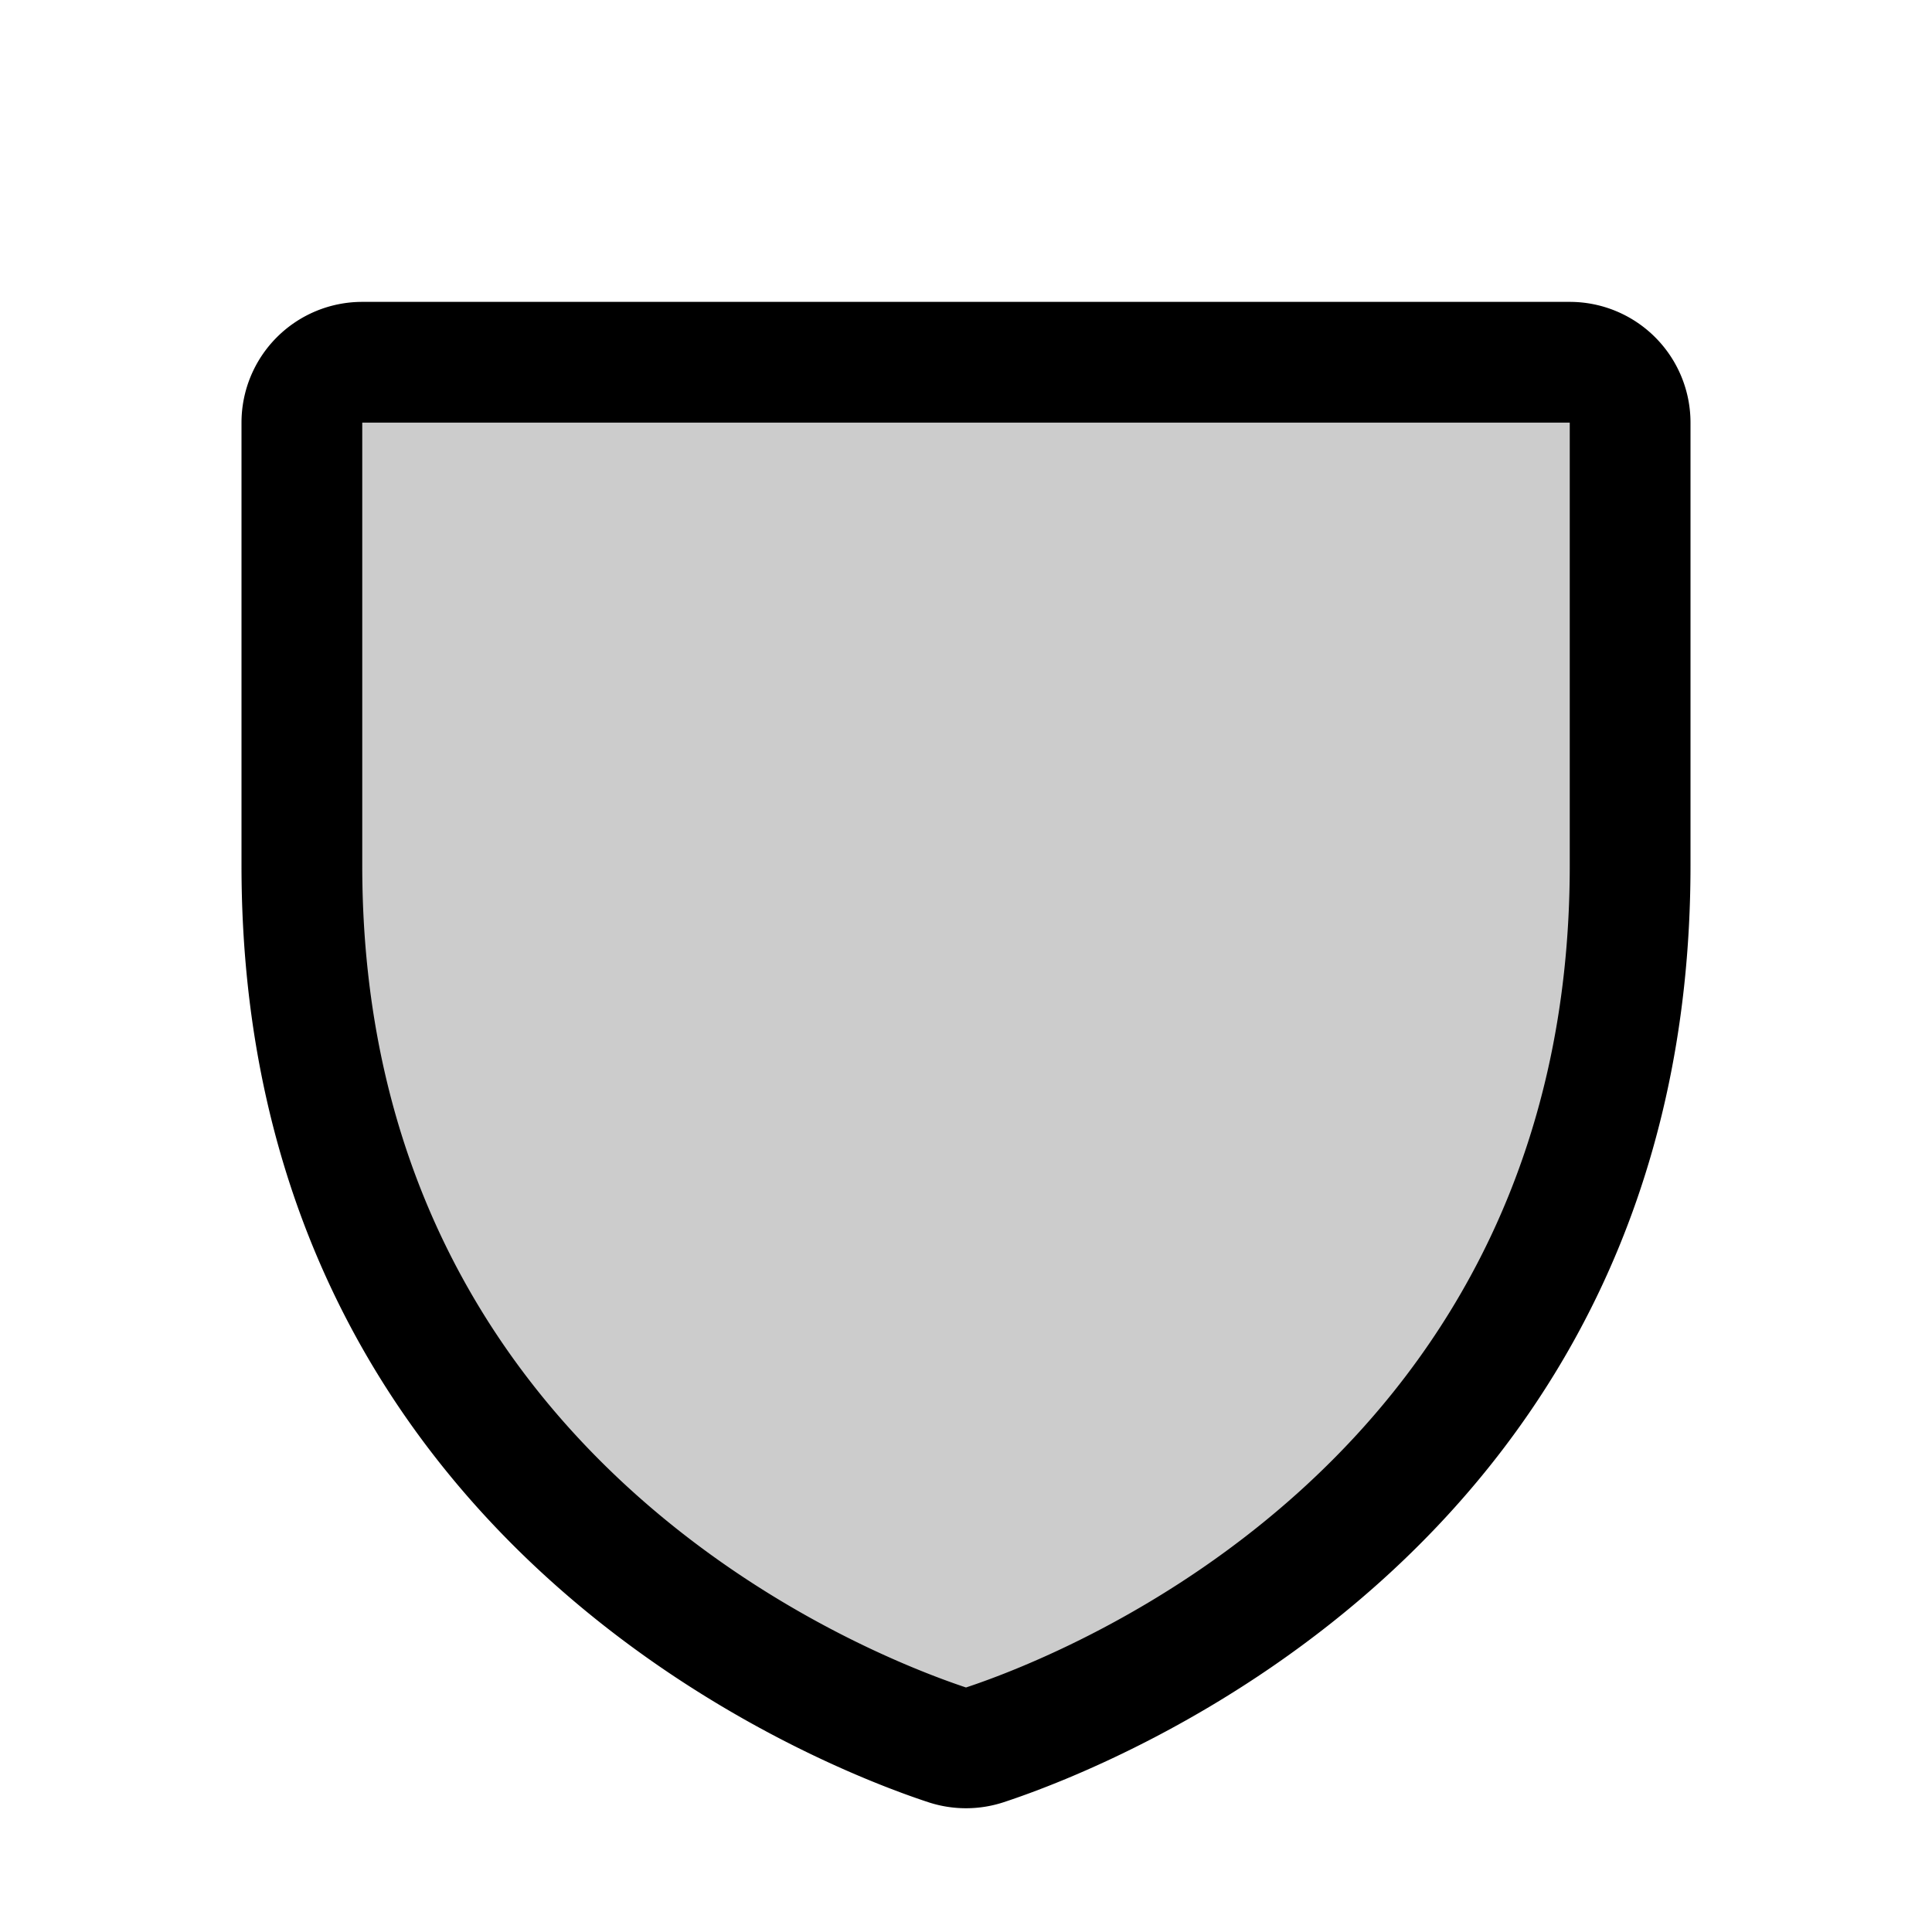 <svg xmlns="http://www.w3.org/2000/svg" viewBox="0 0 256 256" fill="currentColor"><g opacity="0.2"><path d="M40,114.7V56a8,8,0,0,1,8-8H208a8,8,0,0,1,8,8v58.7c0,84-71.3,111.8-85.5,116.5a7.2,7.2,0,0,1-5,0C111.3,226.5,40,198.7,40,114.7Z"/></g><path d="M208,40H48A16,16,0,0,0,32,56v58.7c0,89.4,75.8,119.1,91,124.1a16,16,0,0,0,10,0c15.2-5,91-34.7,91-124.1V56A16,16,0,0,0,208,40Zm0,74.7c0,78.2-66.4,104.4-80,108.9-13.5-4.5-80-30.6-80-108.9V56H208Z"/></svg>